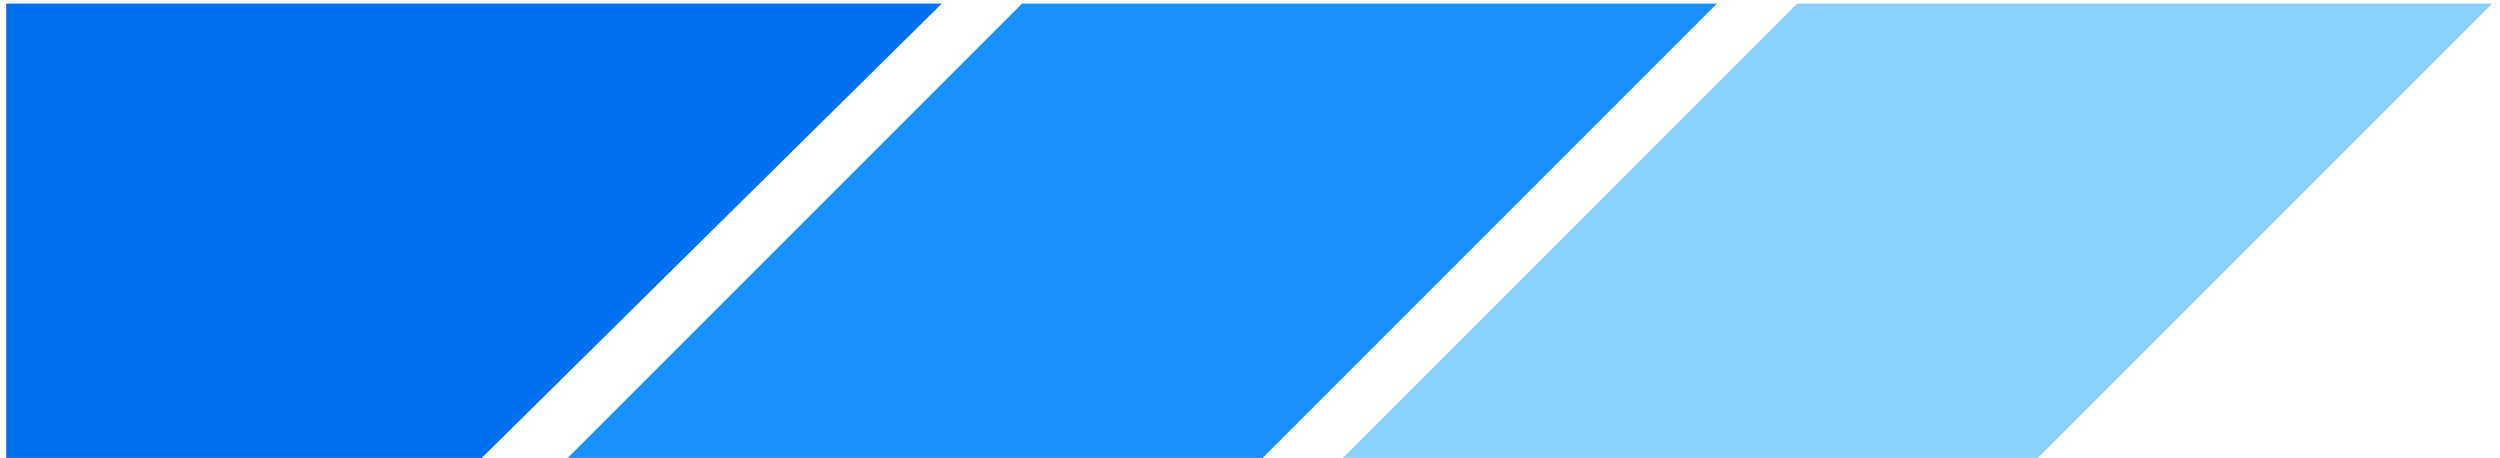 <svg width="202" height="37" viewBox="0 0 202 37" fill="none" xmlns="http://www.w3.org/2000/svg">
<path d="M0.5 0.292V37.009H38.916L76.093 0.292H0.5Z" fill="#0070F2"/>
<path d="M138.728 0.292L102.011 37.009H45.856L82.573 0.292H138.728Z" fill="#1B90FF"/>
<path d="M201.363 0.292L164.646 37.009H108.491L145.207 0.292H201.363Z" fill="#89D1FF"/>
</svg>
